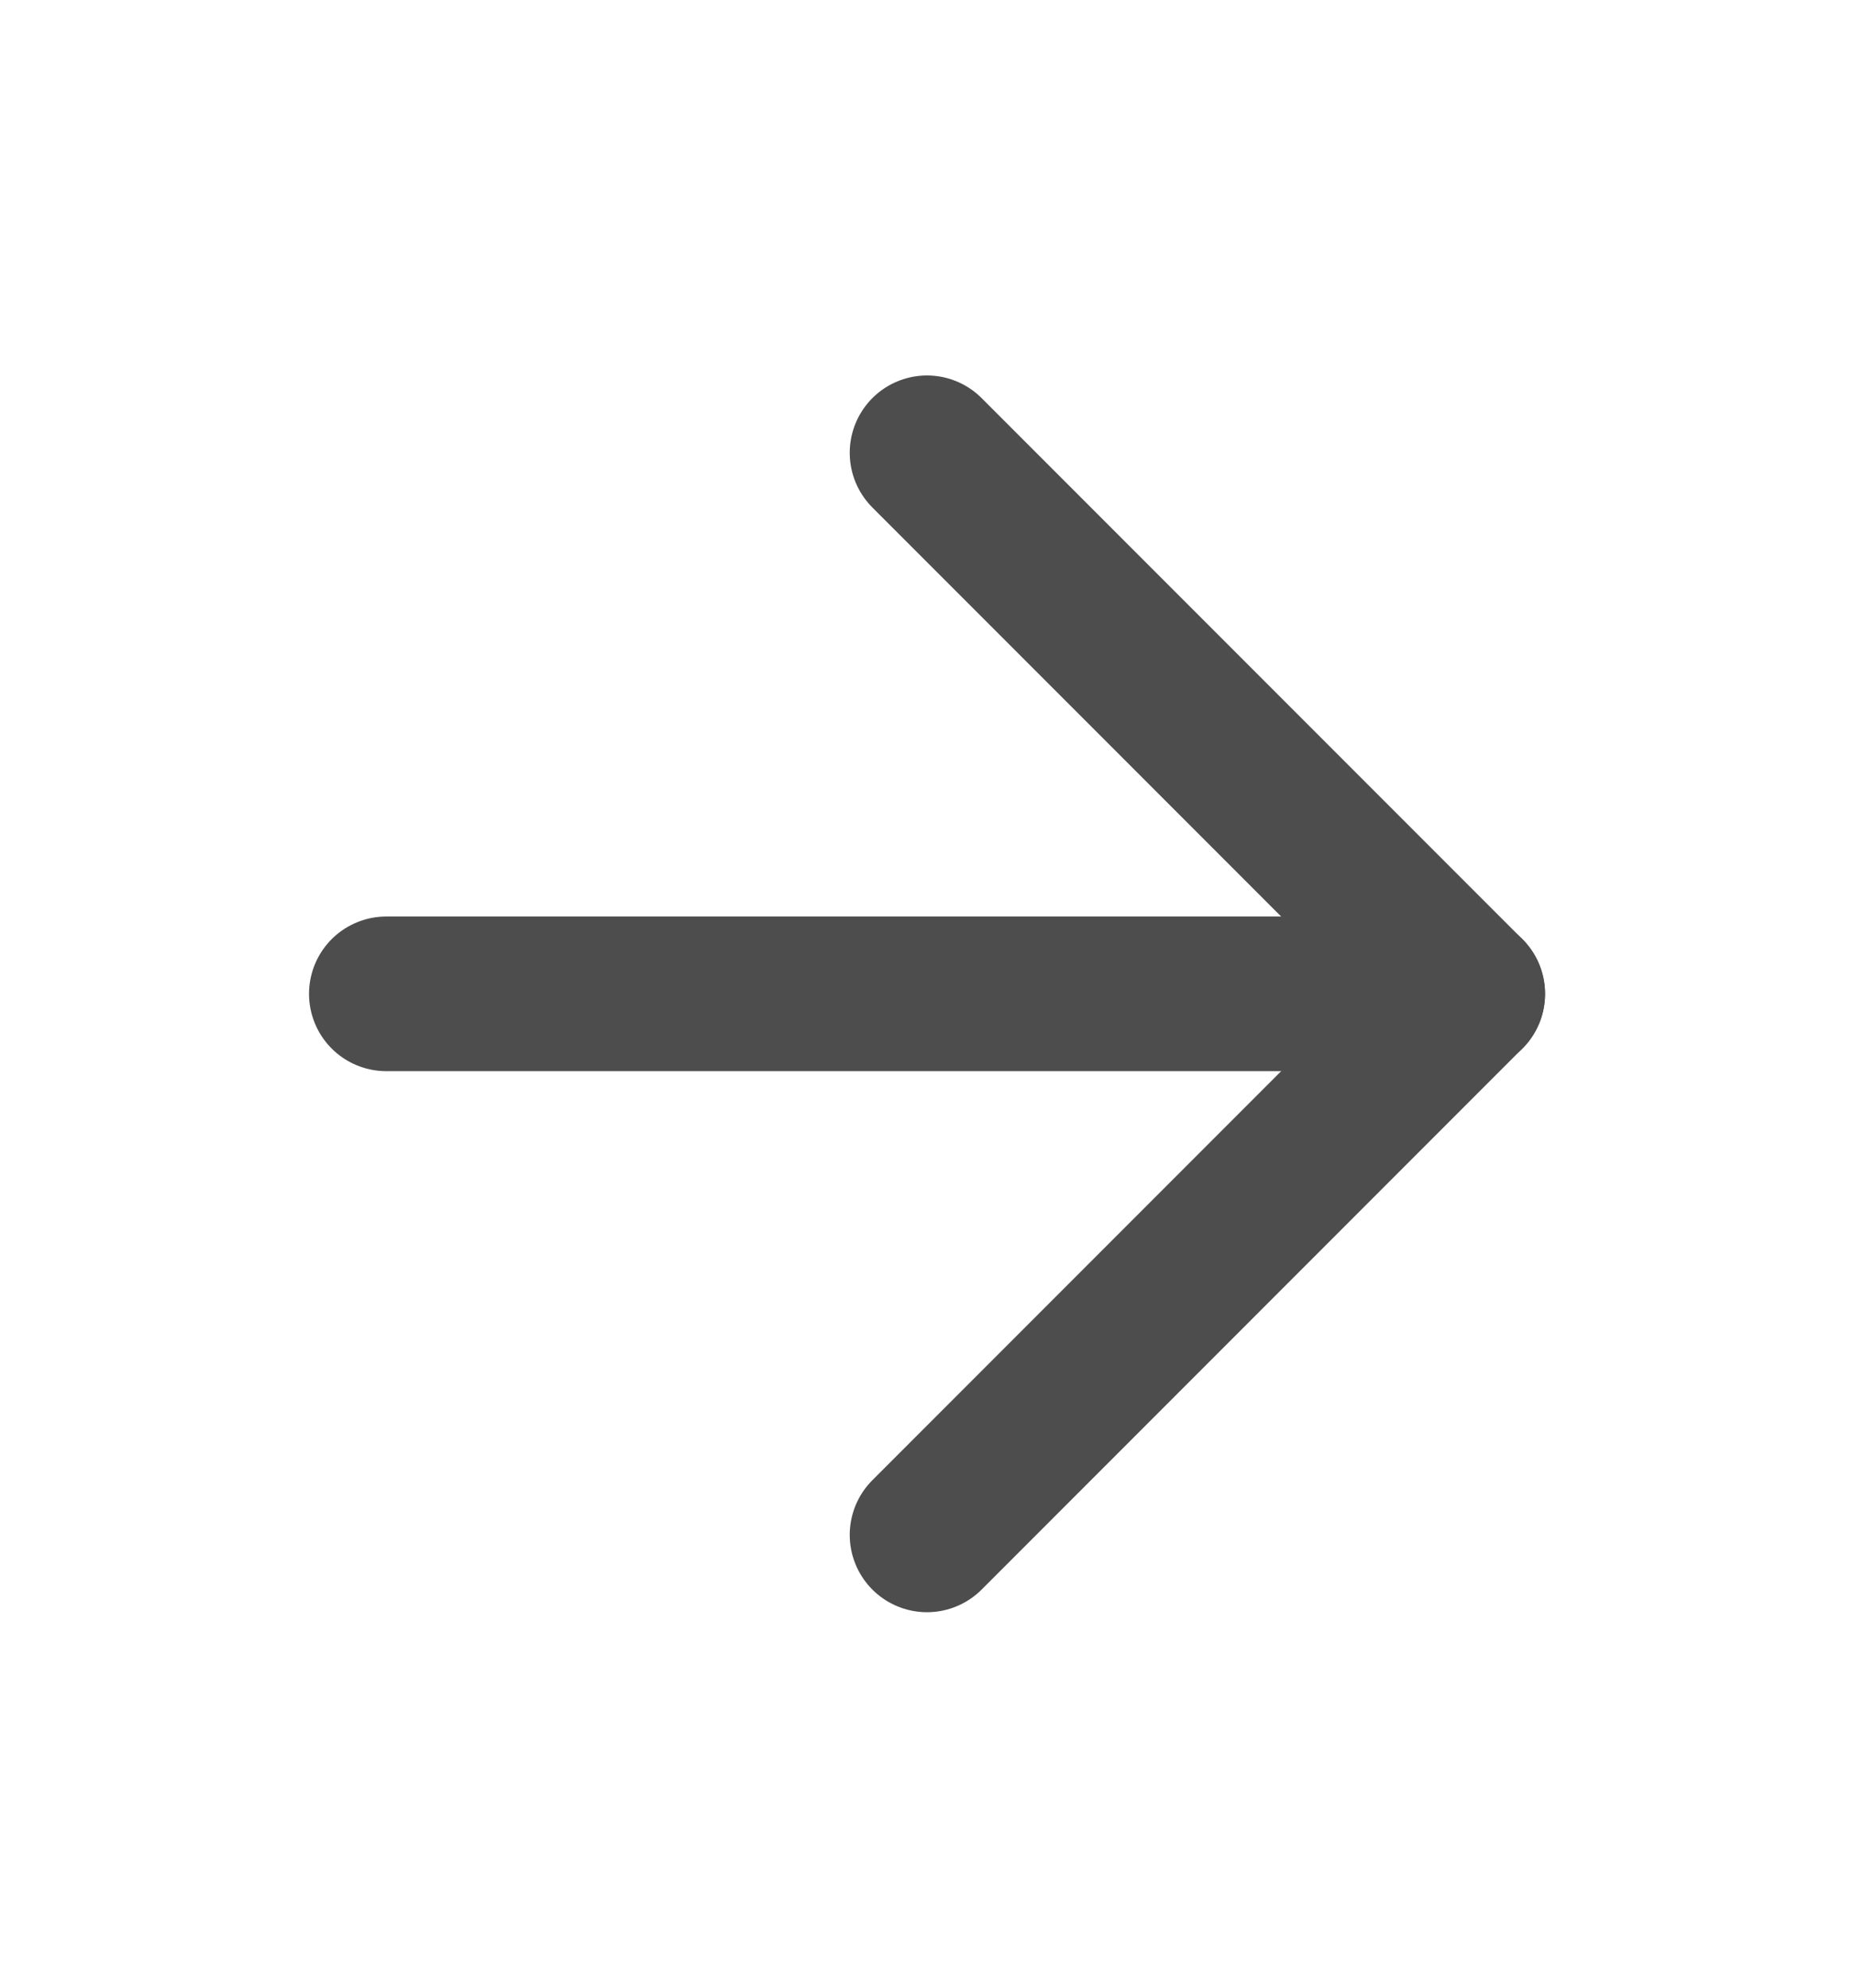 <svg width="14" height="15" viewBox="0 0 14 15" fill="none" xmlns="http://www.w3.org/2000/svg">
<path d="M2.917 7.5H11.084" stroke="#4D4D4D" stroke-width="1.167" stroke-linecap="round" stroke-linejoin="round"/>
<path d="M7 3.417L11.083 7.5L7 11.583" stroke="#4D4D4D" stroke-width="1.167" stroke-linecap="round" stroke-linejoin="round"/>
</svg>
